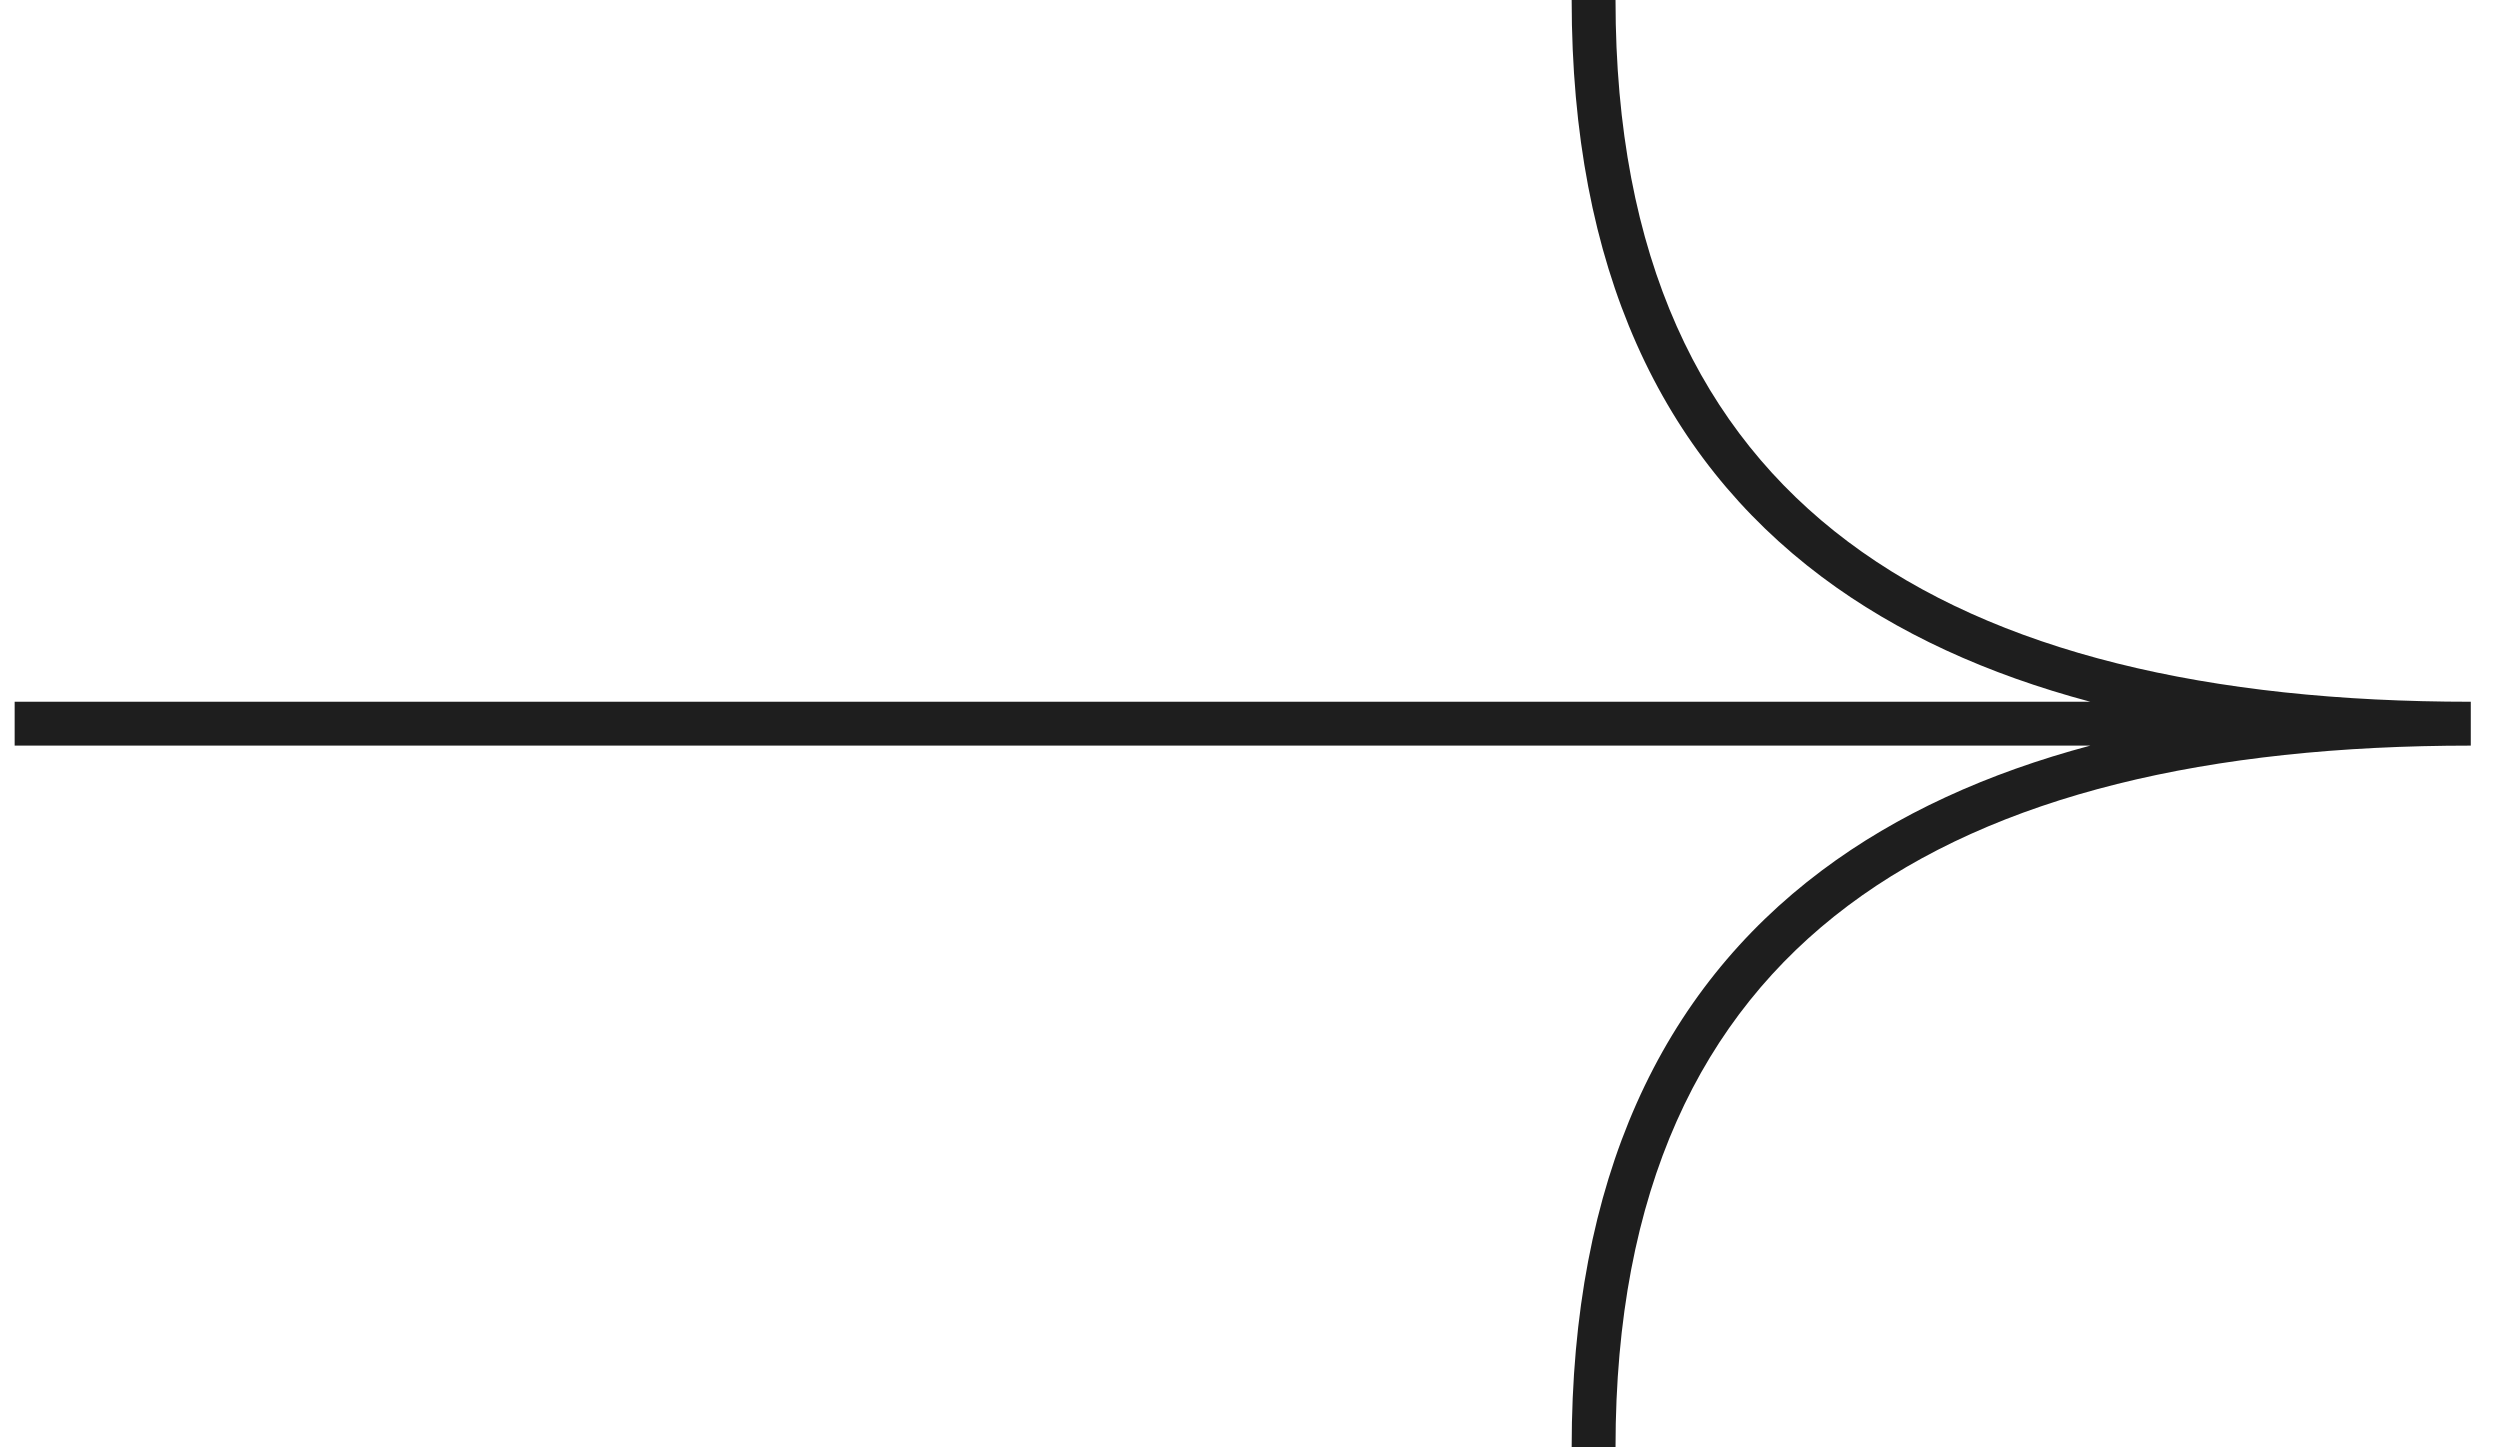 <svg width="57" height="33" viewBox="0 0 57 33" fill="none" xmlns="http://www.w3.org/2000/svg">
<path d="M42.134 12.35C45.509 14.882 50.382 16 56.334 16V17C50.382 17 45.509 18.119 42.134 20.65C38.786 23.161 36.834 27.122 36.834 33H35.834C35.834 26.878 37.882 22.589 41.534 19.85C43.257 18.558 45.32 17.624 47.66 17H0.334V16H47.66C45.32 15.376 43.257 14.442 41.534 13.15C37.882 10.411 35.834 6.122 35.834 0H36.834C36.834 5.878 38.786 9.839 42.134 12.35Z" fill="#1E1E1E"/>
</svg>
